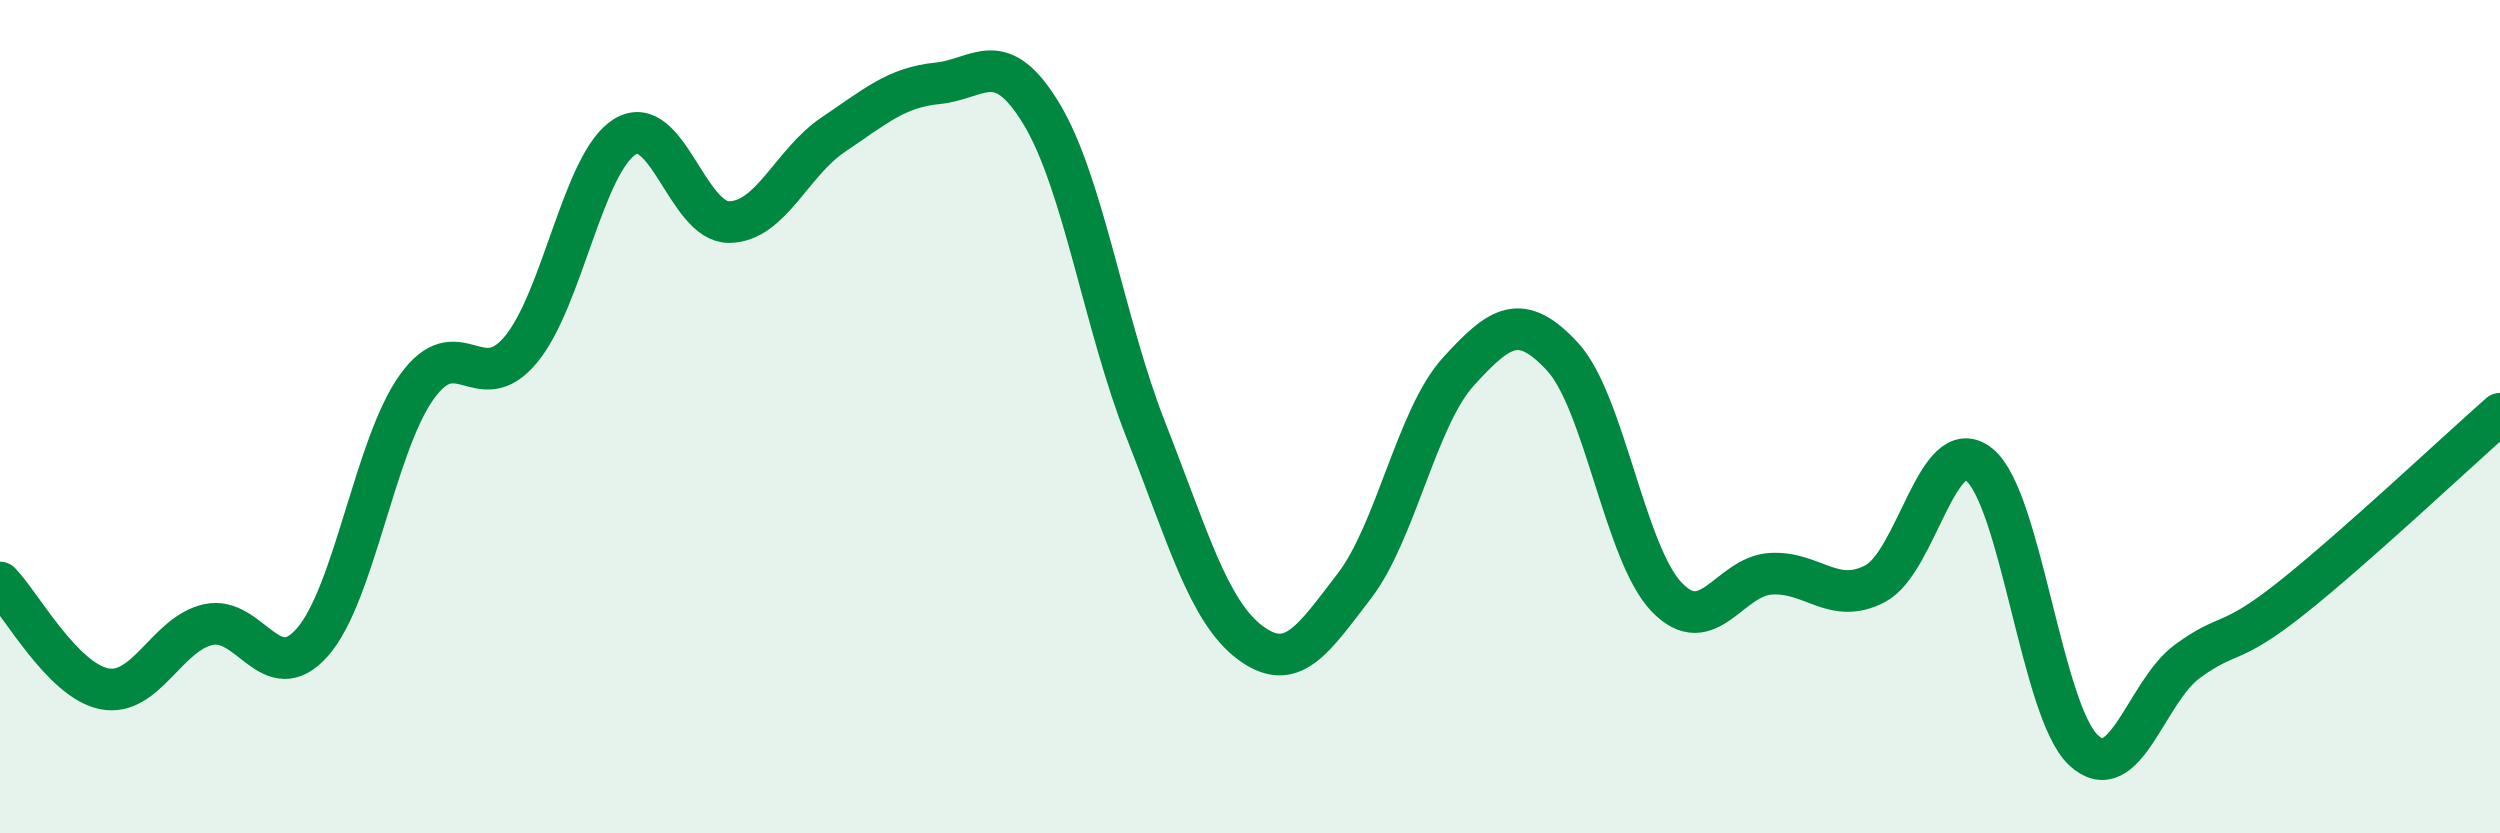 
    <svg width="60" height="20" viewBox="0 0 60 20" xmlns="http://www.w3.org/2000/svg">
      <path
        d="M 0,13.98 C 0.5,14.49 1.5,16.33 2.5,16.53 C 3.5,16.73 4,15.21 5,14.99 C 6,14.77 6.5,16.55 7.5,15.41 C 8.5,14.27 9,10.69 10,9.29 C 11,7.89 11.5,9.59 12.5,8.39 C 13.5,7.19 14,3.89 15,3.28 C 16,2.67 16.5,5.34 17.5,5.33 C 18.5,5.32 19,3.9 20,3.23 C 21,2.56 21.5,2.1 22.5,2 C 23.5,1.9 24,1.08 25,2.74 C 26,4.4 26.5,7.78 27.5,10.32 C 28.5,12.86 29,14.67 30,15.42 C 31,16.17 31.5,15.37 32.5,14.07 C 33.5,12.77 34,10.02 35,8.92 C 36,7.82 36.5,7.48 37.5,8.56 C 38.5,9.64 39,13.29 40,14.33 C 41,15.37 41.5,13.83 42.5,13.77 C 43.5,13.71 44,14.53 45,14.01 C 46,13.49 46.5,10.35 47.5,11.15 C 48.5,11.95 49,17.06 50,18 C 51,18.94 51.5,16.6 52.5,15.87 C 53.5,15.14 53.5,15.54 55,14.35 C 56.5,13.16 59,10.81 60,9.93L60 20L0 20Z"
        fill="#008740"
        opacity="0.1"
        stroke-linecap="round"
        stroke-linejoin="round"
      />
      <path
        d="M 0,13.98 C 0.5,14.49 1.5,16.33 2.5,16.53 C 3.5,16.73 4,15.21 5,14.99 C 6,14.77 6.5,16.55 7.5,15.41 C 8.5,14.27 9,10.69 10,9.29 C 11,7.89 11.5,9.59 12.5,8.39 C 13.5,7.19 14,3.89 15,3.28 C 16,2.67 16.5,5.34 17.5,5.33 C 18.5,5.32 19,3.9 20,3.23 C 21,2.56 21.5,2.1 22.5,2 C 23.5,1.9 24,1.08 25,2.74 C 26,4.4 26.5,7.78 27.5,10.32 C 28.5,12.86 29,14.67 30,15.42 C 31,16.17 31.5,15.37 32.5,14.07 C 33.5,12.77 34,10.02 35,8.92 C 36,7.82 36.5,7.48 37.5,8.56 C 38.5,9.64 39,13.29 40,14.33 C 41,15.37 41.5,13.83 42.5,13.77 C 43.5,13.71 44,14.53 45,14.01 C 46,13.49 46.5,10.35 47.5,11.15 C 48.5,11.95 49,17.06 50,18 C 51,18.94 51.5,16.6 52.5,15.87 C 53.5,15.14 53.5,15.54 55,14.35 C 56.5,13.16 59,10.81 60,9.93"
        stroke="#008740"
        stroke-width="1"
        fill="none"
        stroke-linecap="round"
        stroke-linejoin="round"
      />
    </svg>
  